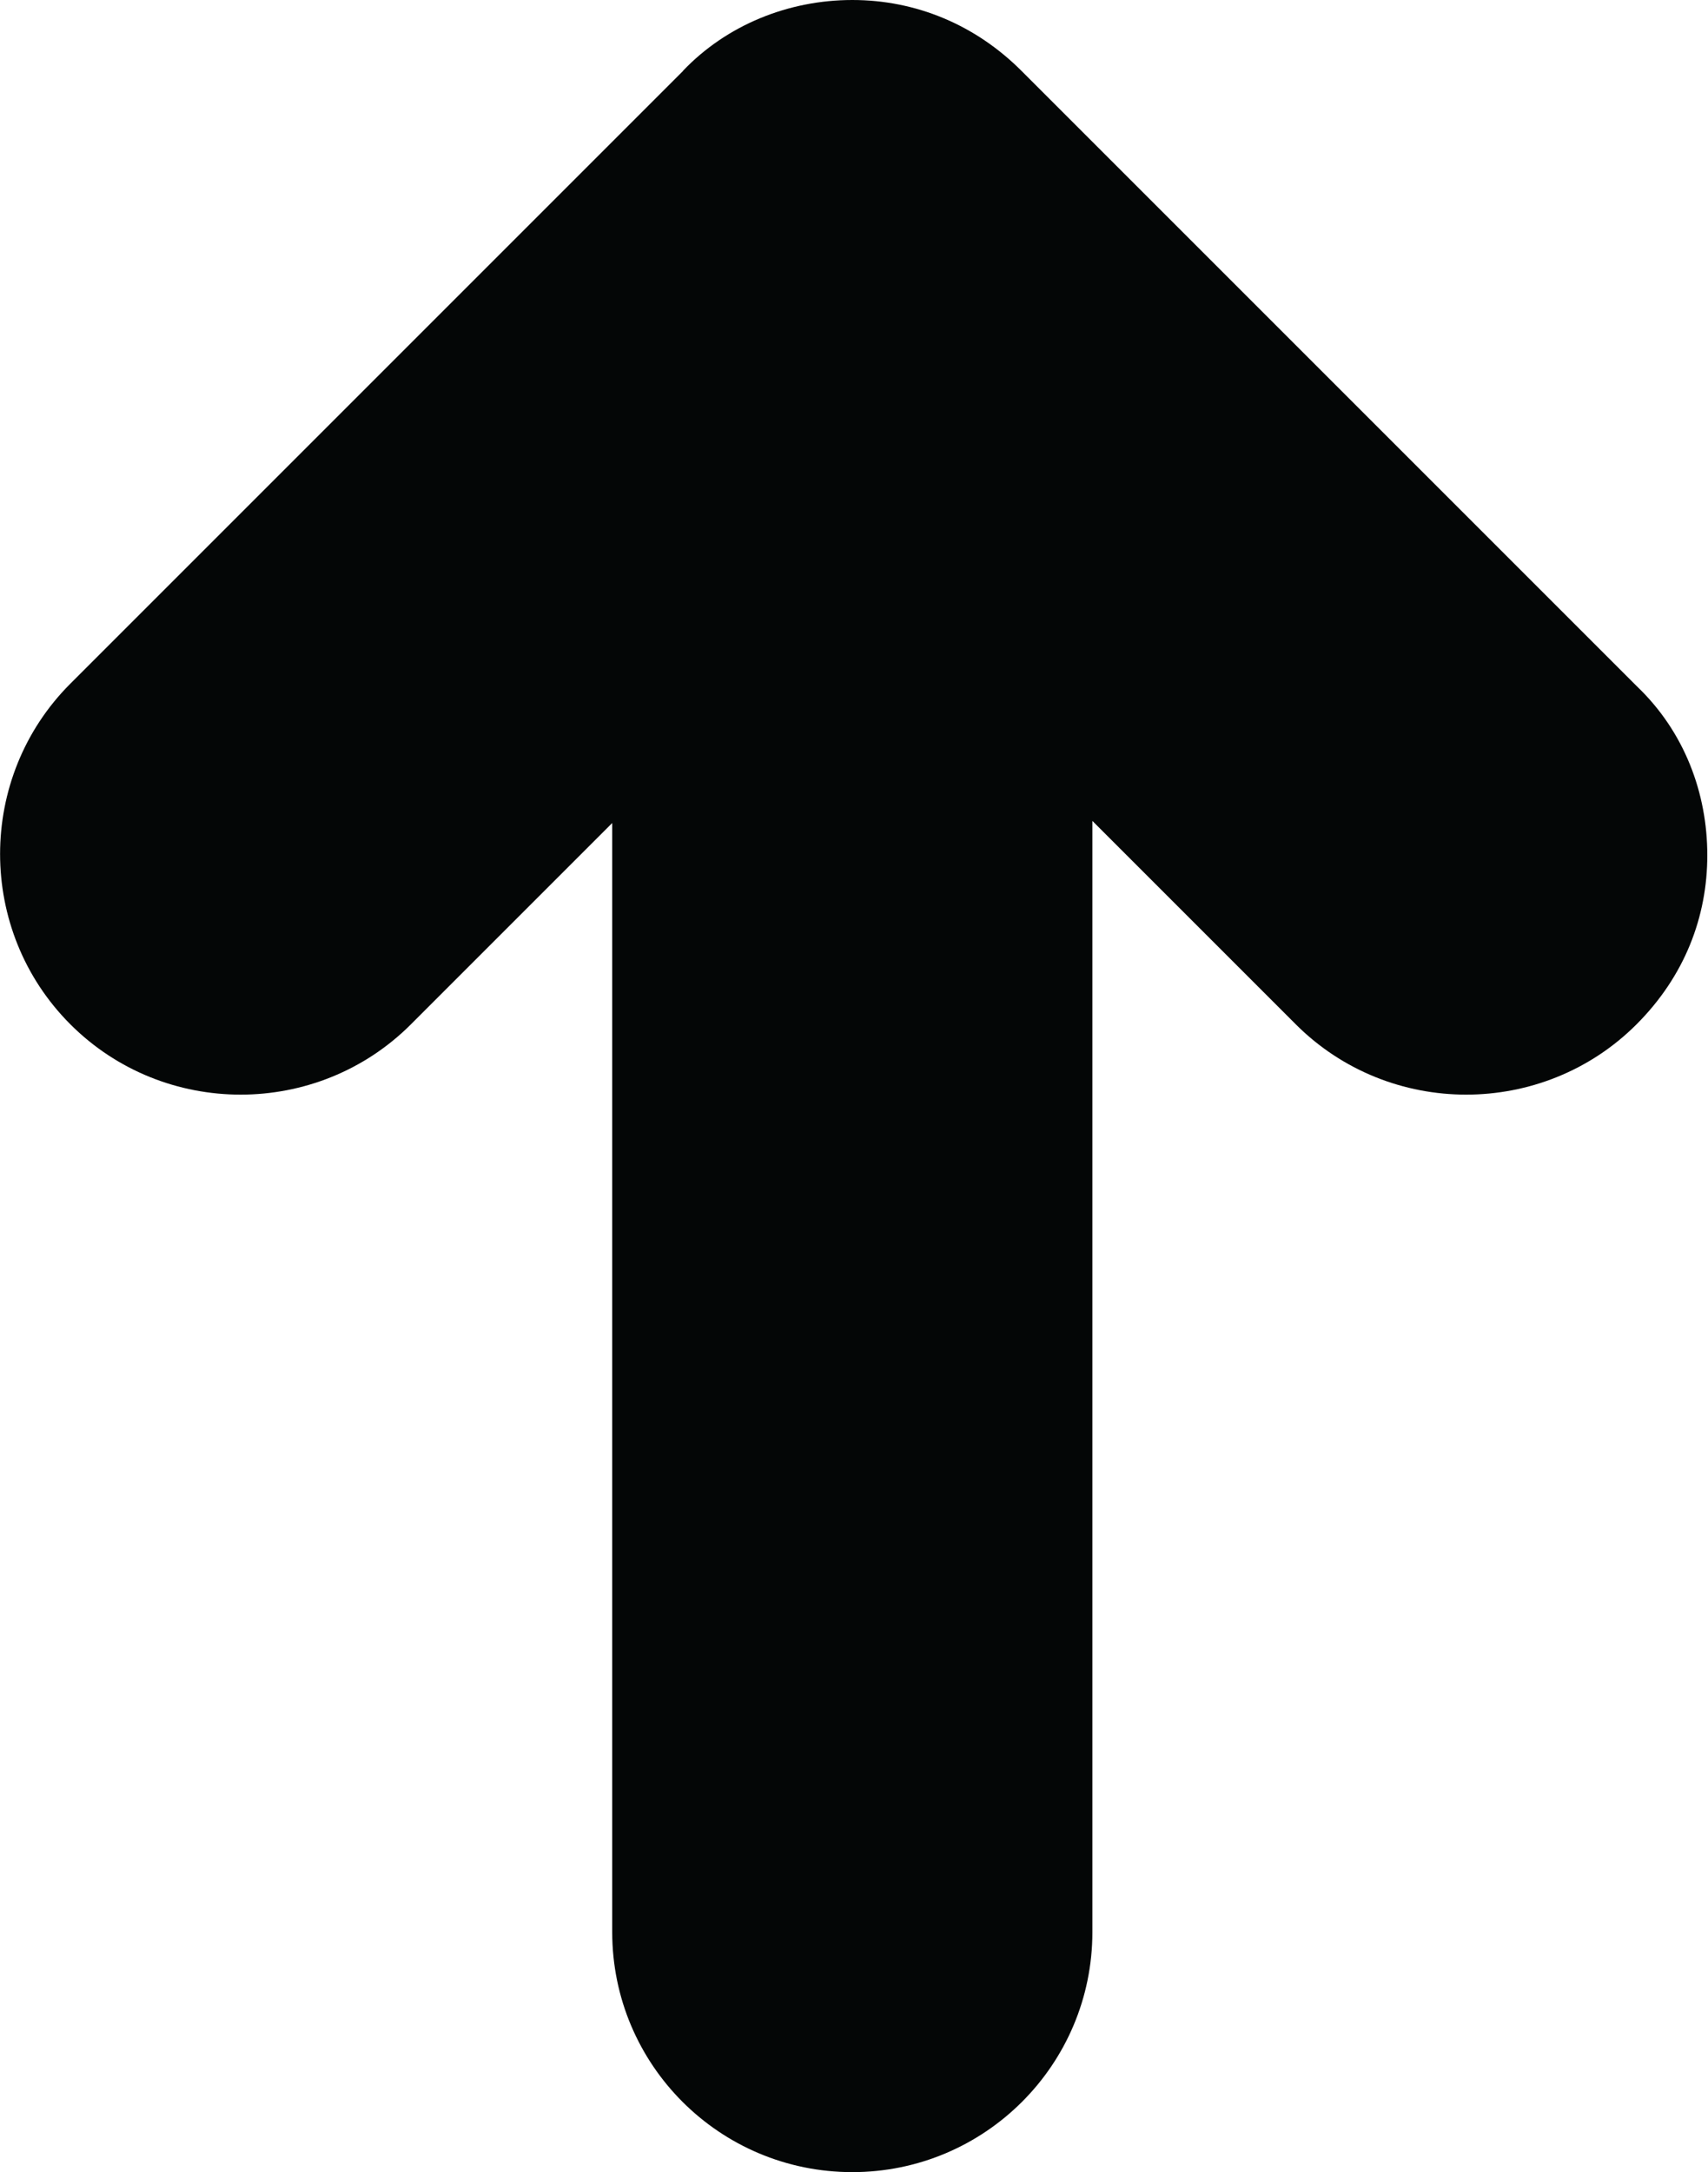 <?xml version="1.0" encoding="UTF-8"?><svg xmlns="http://www.w3.org/2000/svg" xmlns:xlink="http://www.w3.org/1999/xlink" height="44.0" preserveAspectRatio="xMidYMid meet" version="1.0" viewBox="0.0 0.0 34.6 44.0" width="34.6" zoomAndPan="magnify"><defs><clipPath id="a"><path d="M 0 0 L 34.59 0 L 34.59 44 L 0 44 Z M 0 0"/></clipPath></defs><g><g clip-path="url(#a)" id="change1_1"><path d="M 13.836 1.438 L 1.426 13.848 C -0.473 15.746 -0.473 18.852 1.426 20.75 C 3.324 22.648 6.426 22.648 8.324 20.75 L 12.402 16.672 L 12.402 39.137 C 12.402 41.824 14.578 44 17.266 44 C 19.949 44 22.129 41.824 22.129 39.137 L 22.129 16.629 L 26.25 20.75 C 28.148 22.648 31.254 22.648 33.152 20.75 C 34.125 19.777 34.586 18.574 34.586 17.324 C 34.586 16.07 34.125 14.82 33.152 13.895 L 20.691 1.434 C 19.766 0.508 18.562 0 17.266 0 C 15.969 0 14.719 0.508 13.836 1.434 L 13.836 1.438" fill="#040606"/></g></g></svg>